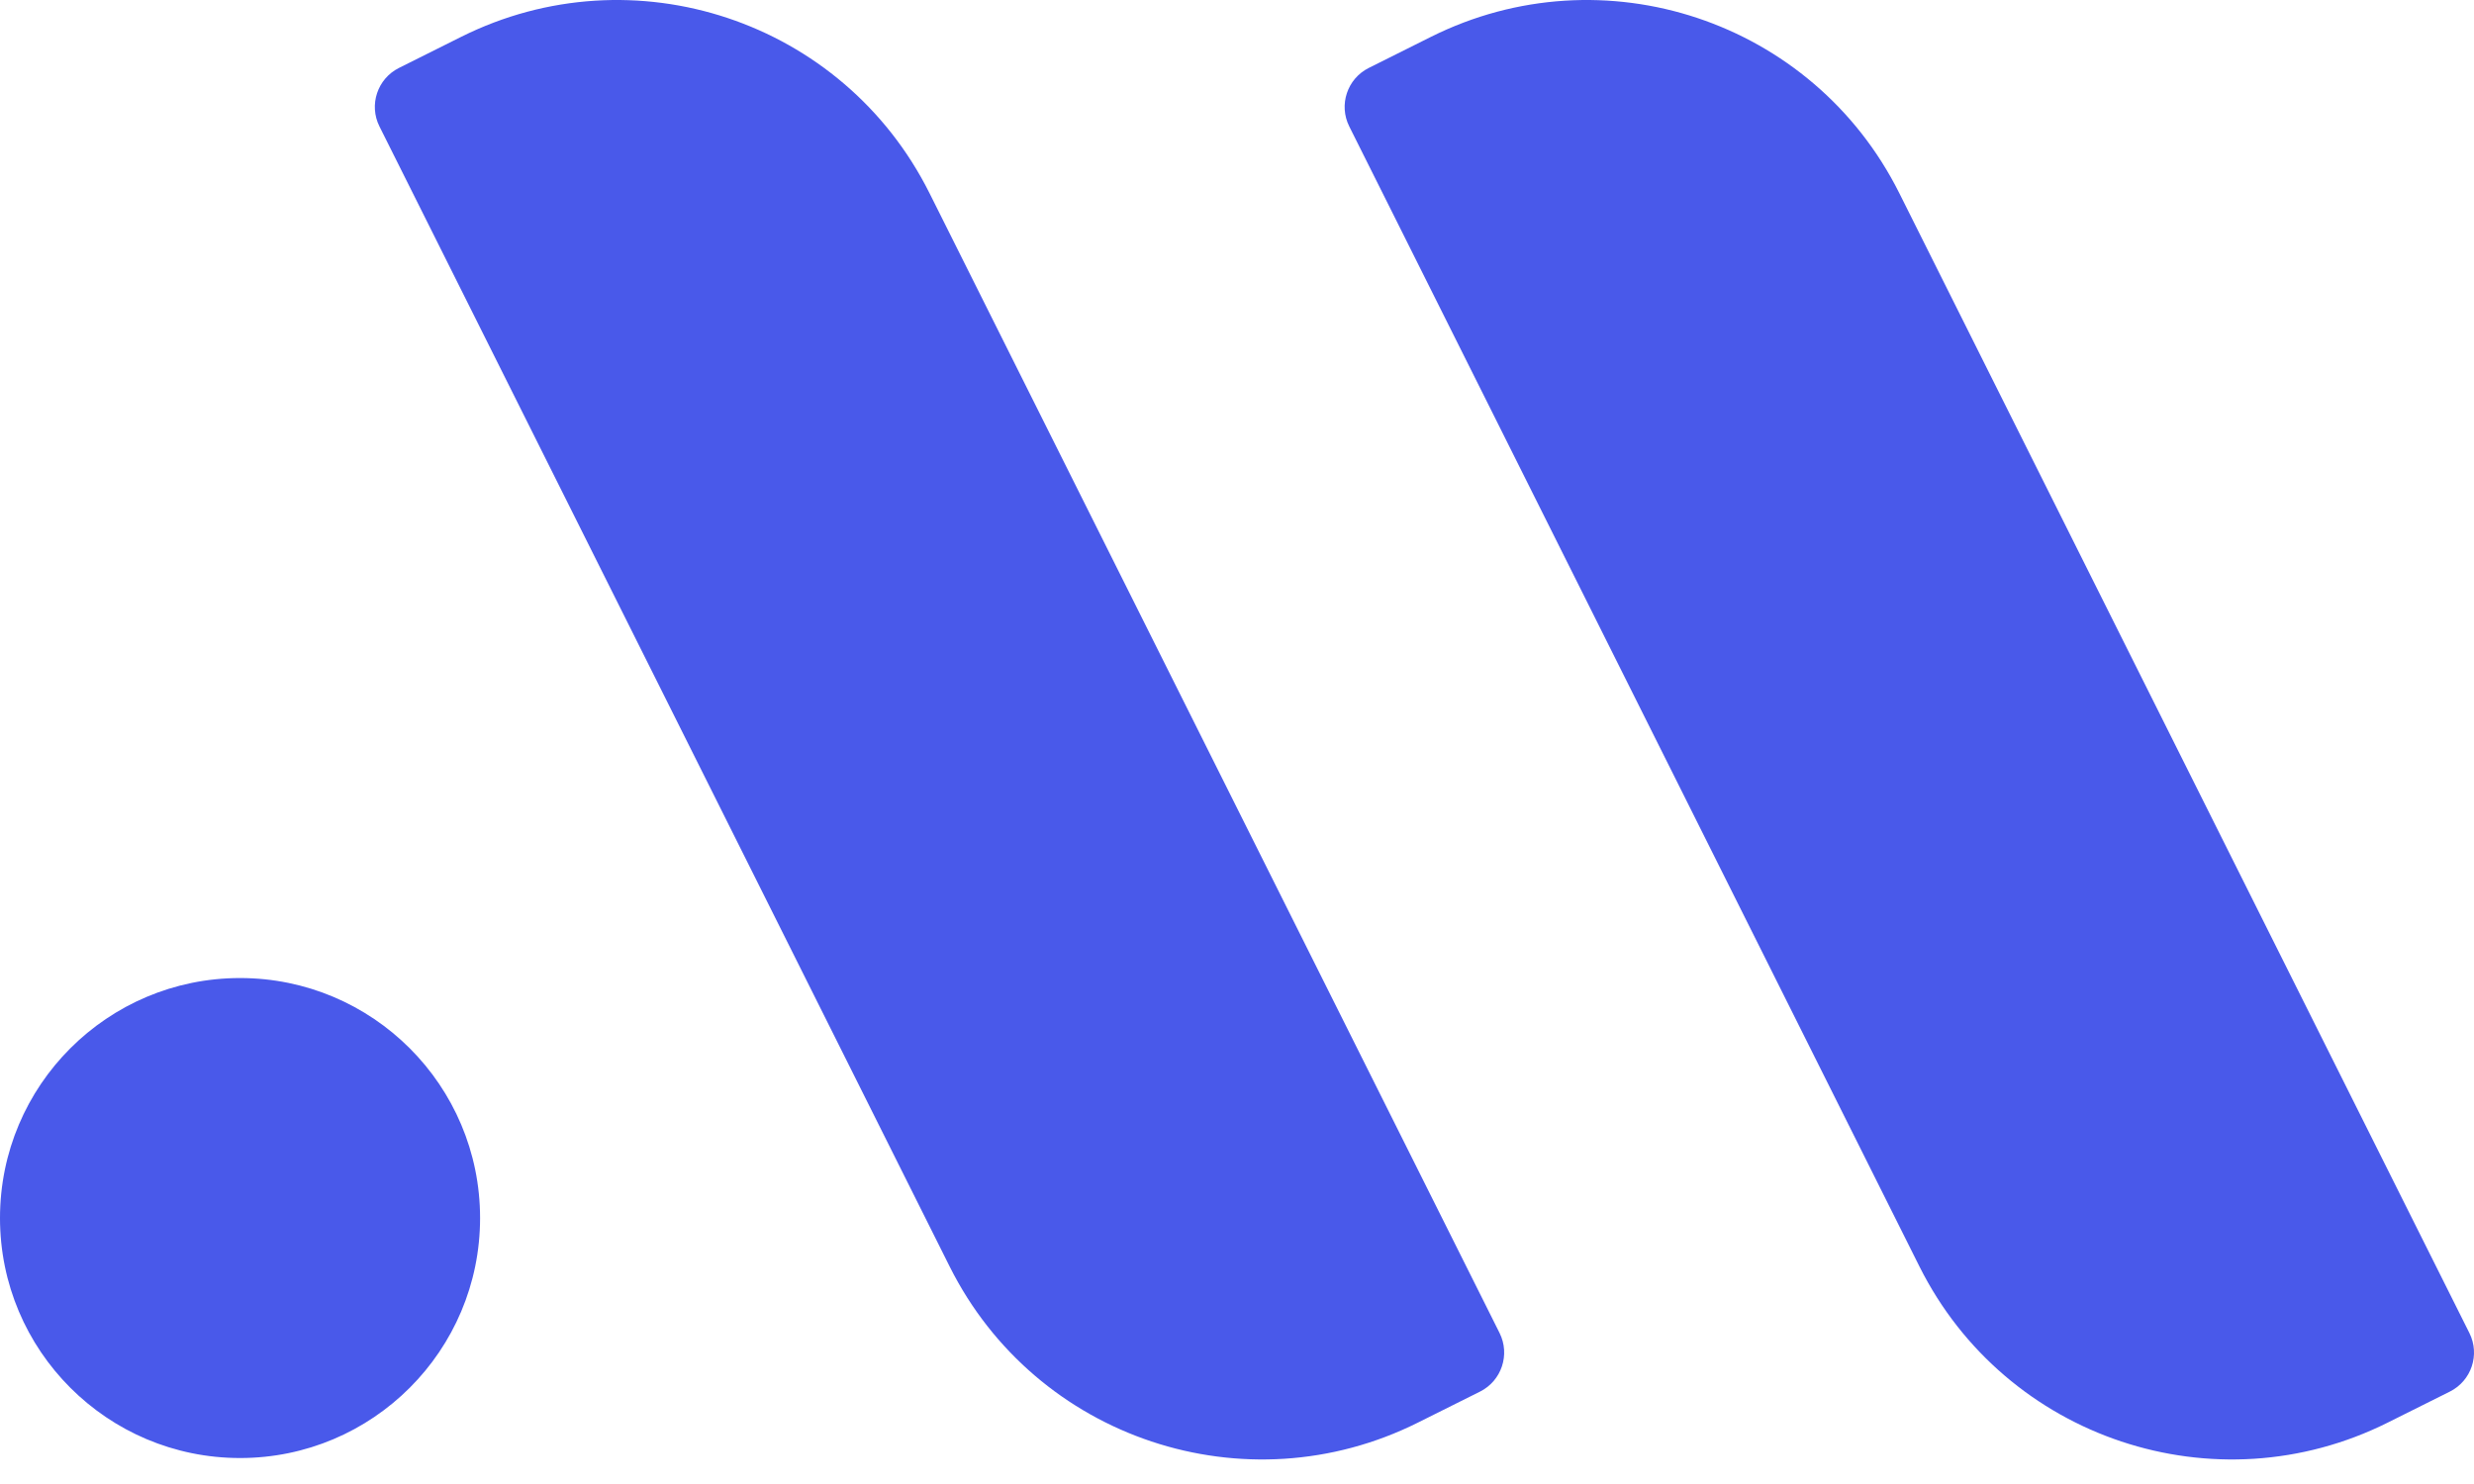 <svg width=" 60" height="36" viewBox="0 0 60 36" fill="none" xmlns="http://www.w3.org/2000/svg">
    <path fill-rule="evenodd" clip-rule="evenodd" d="M11.18 0.896C15.363 -1.196 20.449 0.5 22.541 4.683L36.368 32.337C36.629 32.86 36.417 33.496 35.895 33.758L34.391 34.509C30.208 36.601 25.121 34.905 23.03 30.722L9.203 3.068C8.941 2.545 9.153 1.909 9.676 1.648L11.18 0.896ZM34.7 0.896C38.883 -1.196 43.969 0.5 46.061 4.683L59.888 32.337C60.15 32.86 59.938 33.496 59.415 33.758L57.911 34.509C53.728 36.601 48.642 34.905 46.55 30.722L32.723 3.068C32.461 2.545 32.673 1.909 33.196 1.648L34.7 0.896ZM5.822 23.726C2.606 23.726 0 26.333 0 29.548C0 32.763 2.606 35.37 5.822 35.37C9.037 35.37 11.643 32.763 11.643 29.548C11.643 26.333 9.037 23.726 5.822 23.726Z" fill="#4959EA"></path>
</svg>